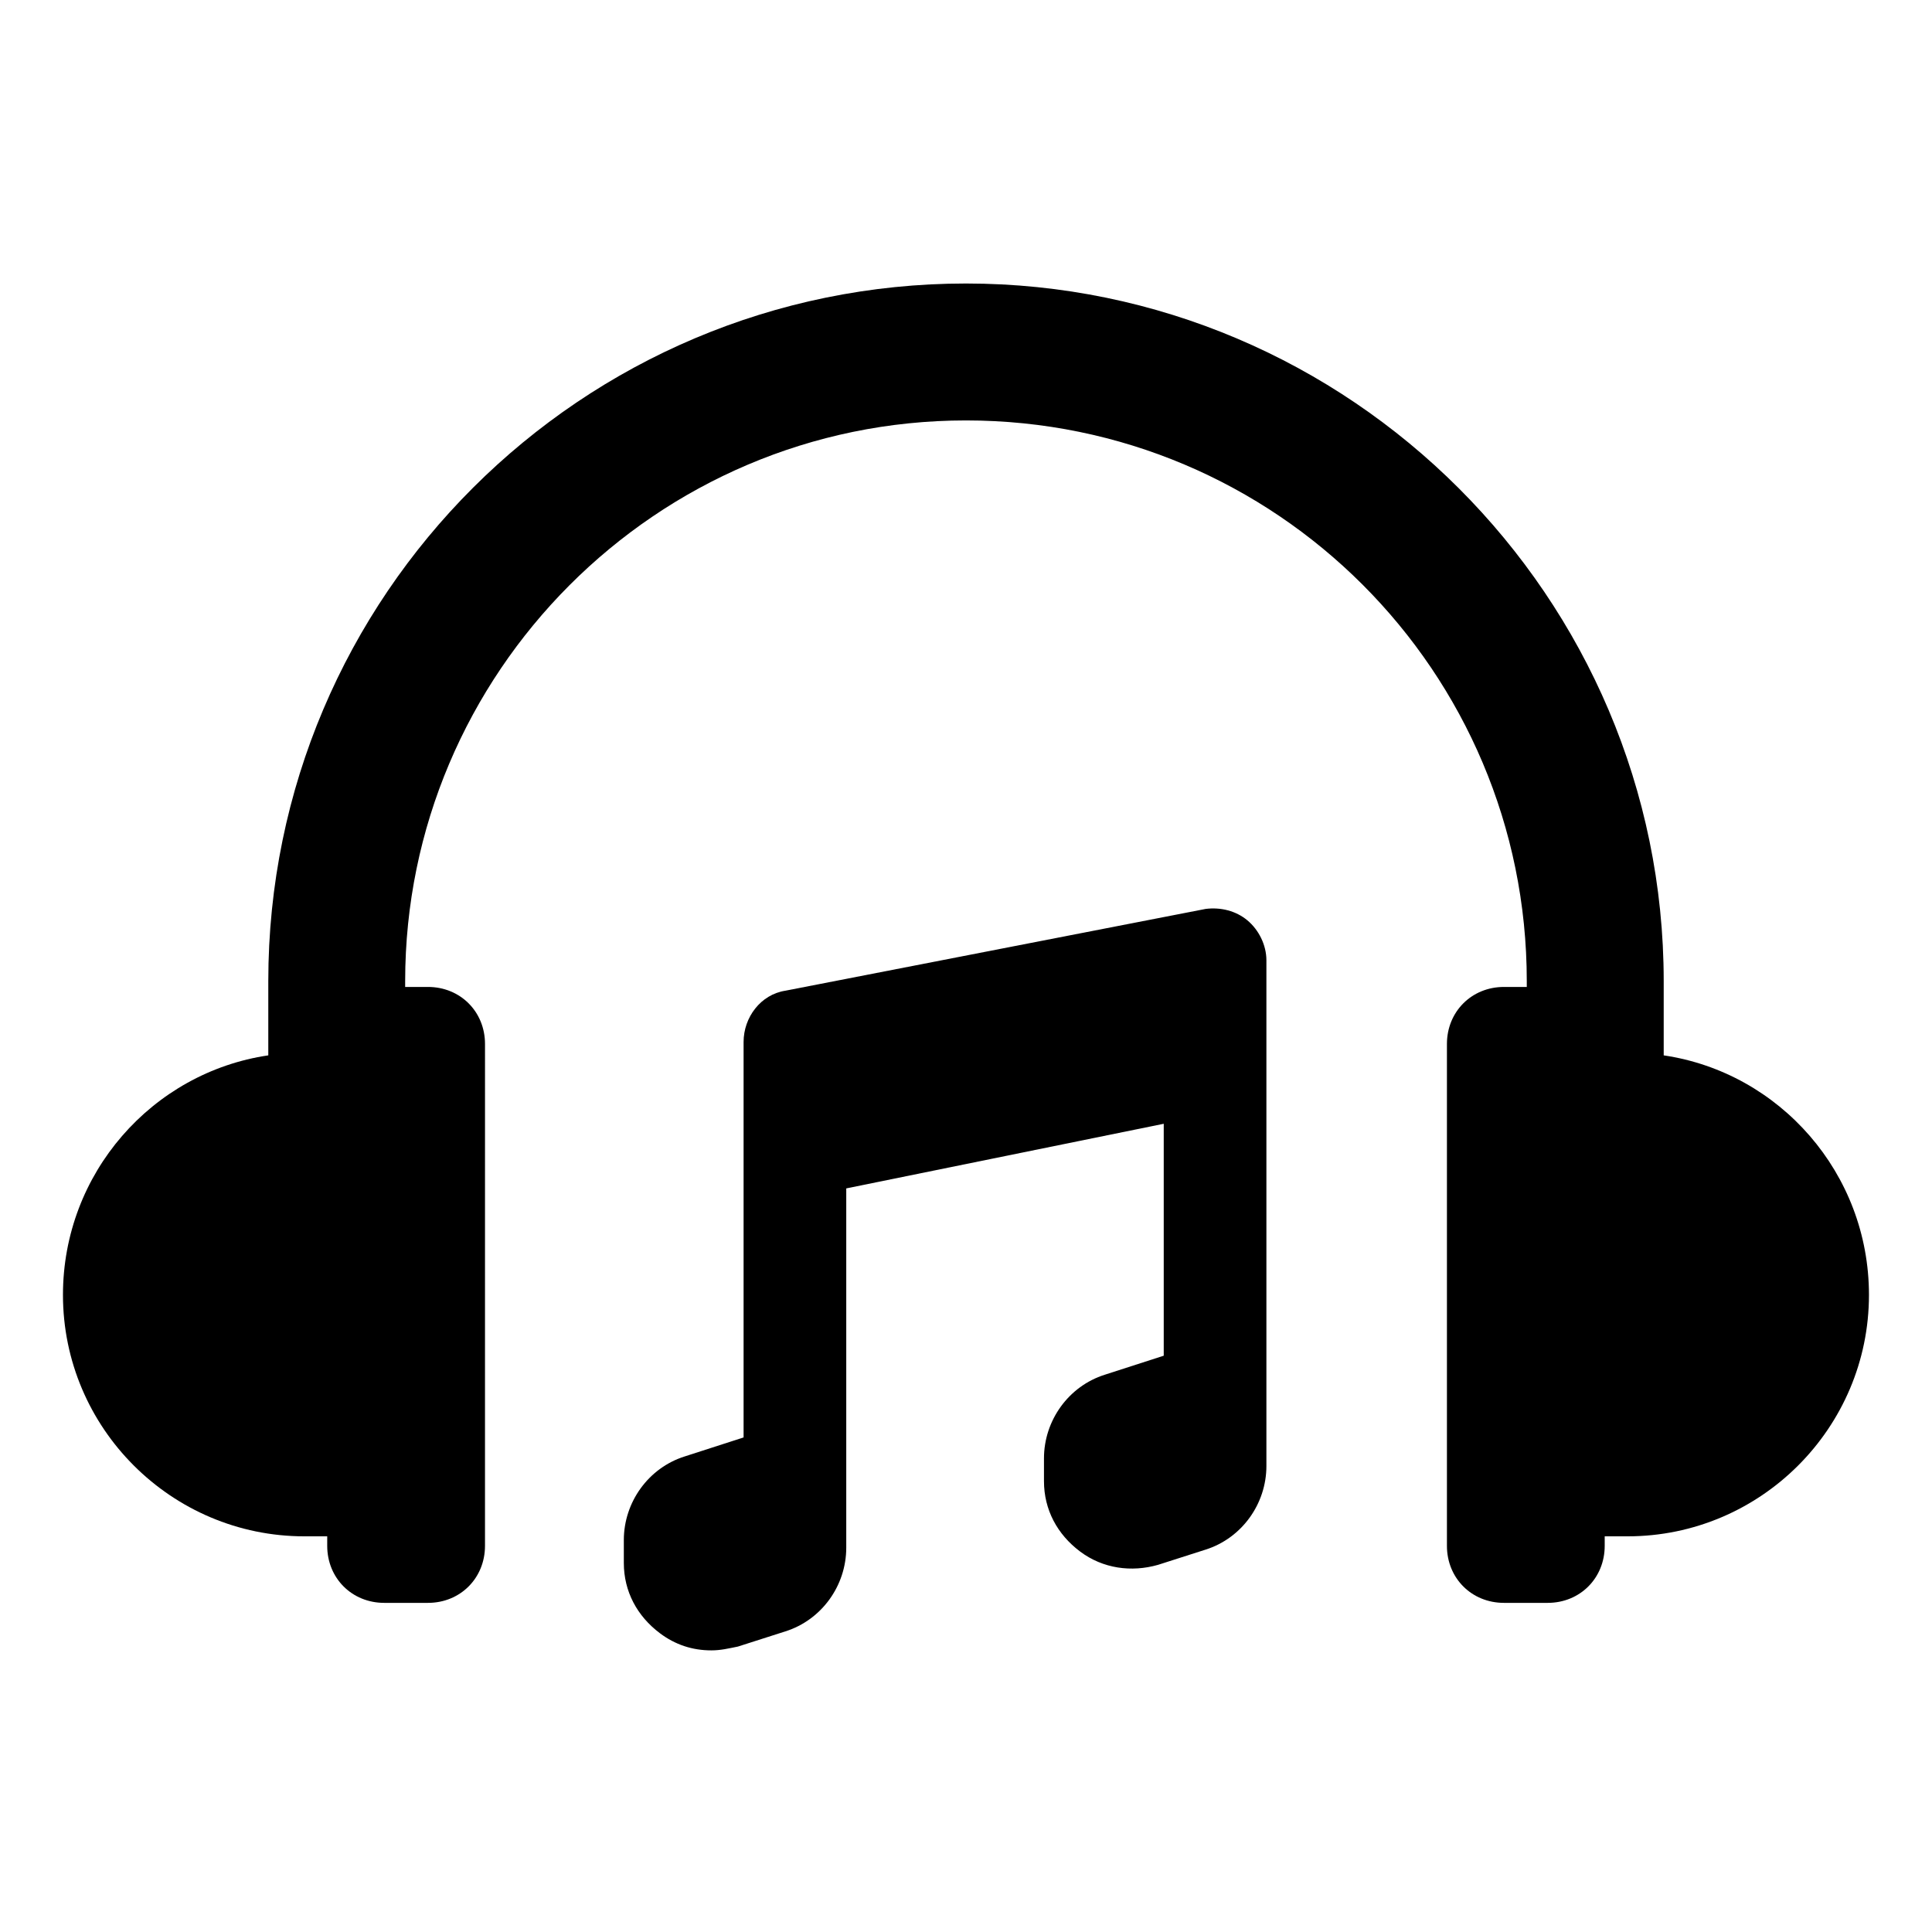 <?xml version="1.0" encoding="UTF-8"?>
<!-- The Best Svg Icon site in the world: iconSvg.co, Visit us! https://iconsvg.co -->
<svg fill="#000000" width="800px" height="800px" version="1.1" viewBox="144 144 512 512" xmlns="http://www.w3.org/2000/svg">
 <g>
  <path d="m463.48 384.88-111.34 21.664c-6.551 1.008-11.082 7.055-11.082 13.602v104.79l-15.617 5.039c-9.574 3.023-16.121 12.09-16.121 22.168v6.047c0 7.559 3.527 14.105 9.574 18.641 4.031 3.023 8.566 4.535 13.602 4.535 2.519 0 4.535-0.504 7.055-1.008l12.594-4.031c9.574-3.023 16.121-12.09 16.121-22.168v-95.219l84.137-17.129v61.465l-15.617 5.039c-9.574 3.023-16.121 12.09-16.121 22.168v6.047c0 7.559 3.527 14.105 9.574 18.641 6.047 4.535 13.602 5.543 20.656 3.527l12.594-4.031c9.574-3.023 16.121-12.09 16.121-22.168v-134.02c0-4.031-2.016-8.062-5.039-10.578-3.023-2.523-7.055-3.531-11.086-3.027z"/>
  <path d="m584.9 423.68v-19.648c0-101.77-83.129-184.9-184.9-184.9-101.77 0.004-184.9 82.625-184.9 184.9v19.648c-30.734 4.535-54.414 31.238-54.414 63.48 0 35.266 28.719 63.984 63.984 63.984h6.047v2.519c0 8.566 6.551 15.113 15.113 15.113h11.586c8.566 0 15.113-6.551 15.113-15.113l0.004-133c0-8.566-6.551-15.113-15.113-15.113h-6.047v-1.512c0-81.617 66.504-148.62 148.62-148.62s148.62 66.504 148.62 148.62v1.512h-6.047c-8.566 0-15.113 6.551-15.113 15.113v133c0 8.566 6.551 15.113 15.113 15.113h11.586c8.566 0 15.113-6.551 15.113-15.113v-2.519h6.047c35.266 0 63.984-28.719 63.984-63.984 0-32.242-23.68-58.945-54.41-63.48z"/>
 </g>
</svg>